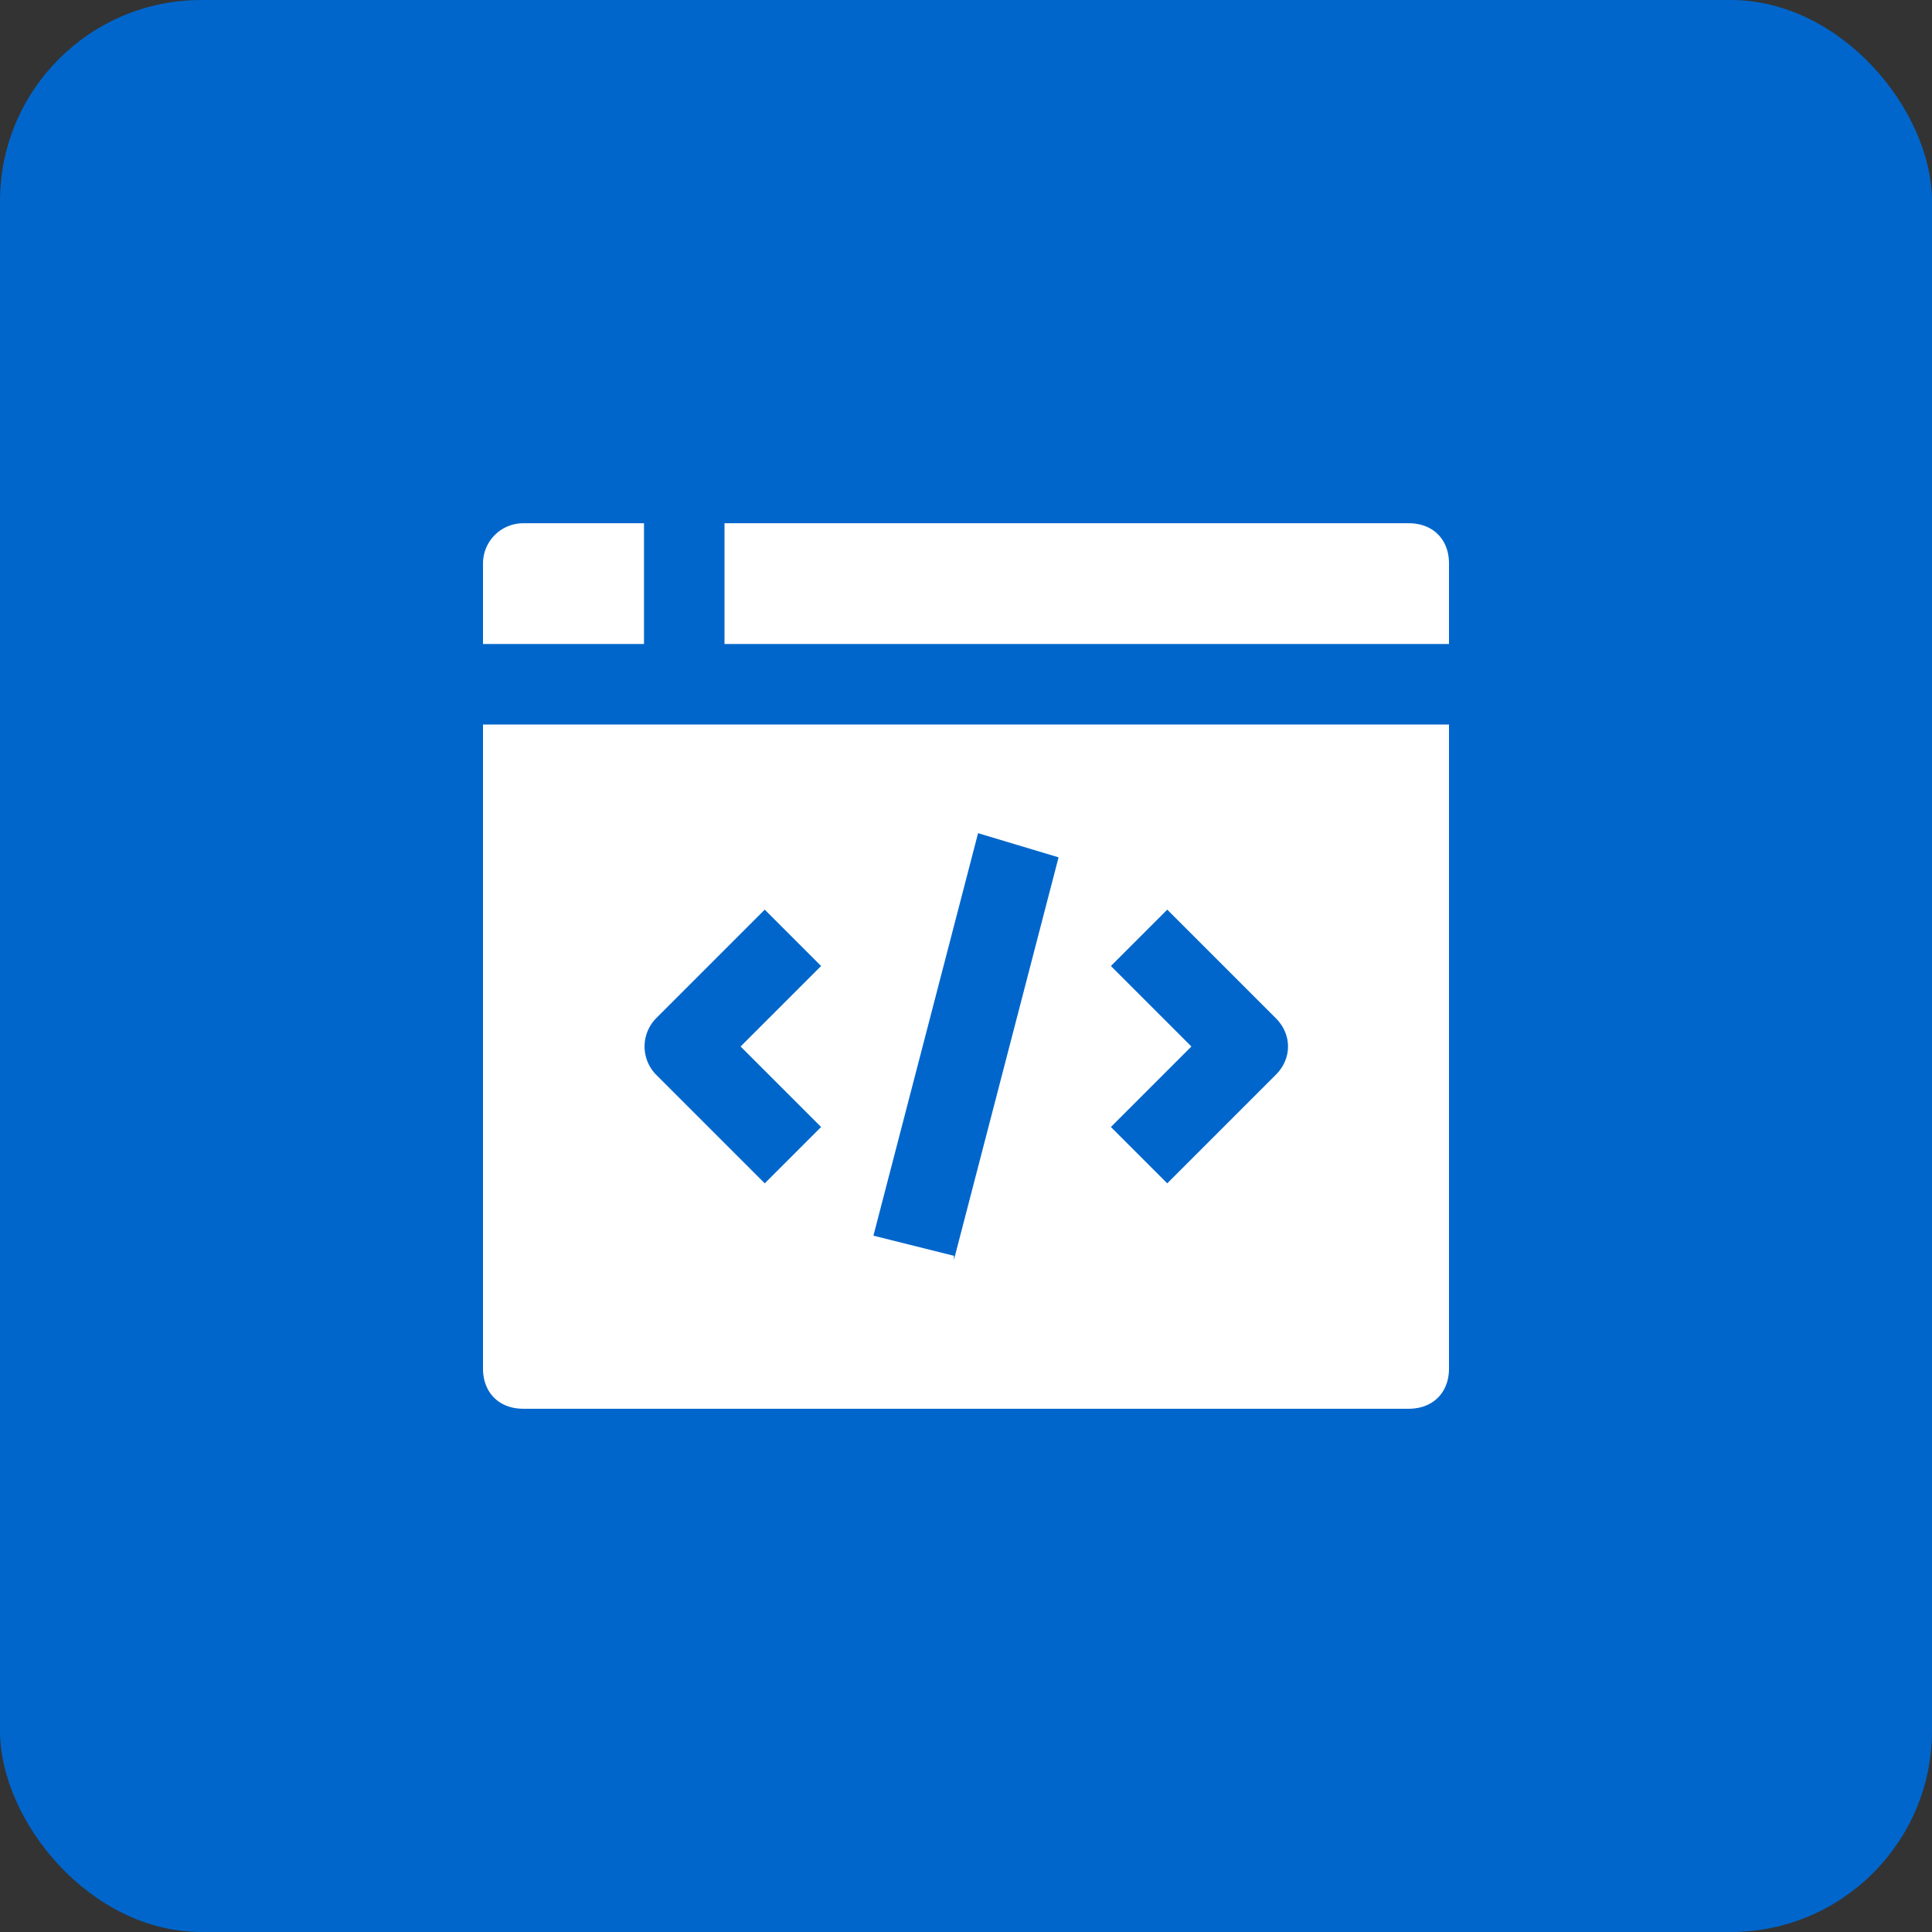 <svg xmlns="http://www.w3.org/2000/svg" fill="none" viewBox="0 0 48 48"><rect x="0" y="0" width="48" height="48" fill="#333333" stroke="none"/><rect width="48" height="48" fill="#06C" rx="5"/><path fill="#fff" fill-rule="evenodd" d="M16 16v-3h-3a1 1 0 0 0-1 1v2h4ZM36 16v-2c0-.6-.4-1-1-1H18v3h18ZM31.7 26.7 29 29.4 27.6 28l2-2-2-2 1.4-1.4 2.7 2.7c.4.4.4 1 0 1.4Zm-8 4.5-2-.5 2.6-10 2 .6-2.6 10ZM20.4 28 19 29.4l-2.7-2.7a1 1 0 0 1 0-1.4l2.7-2.7 1.4 1.4-2 2 2 2ZM12 18v16c0 .6.4 1 1 1h22c.6 0 1-.4 1-1V18H12Z" clip-rule="evenodd"/></svg>
